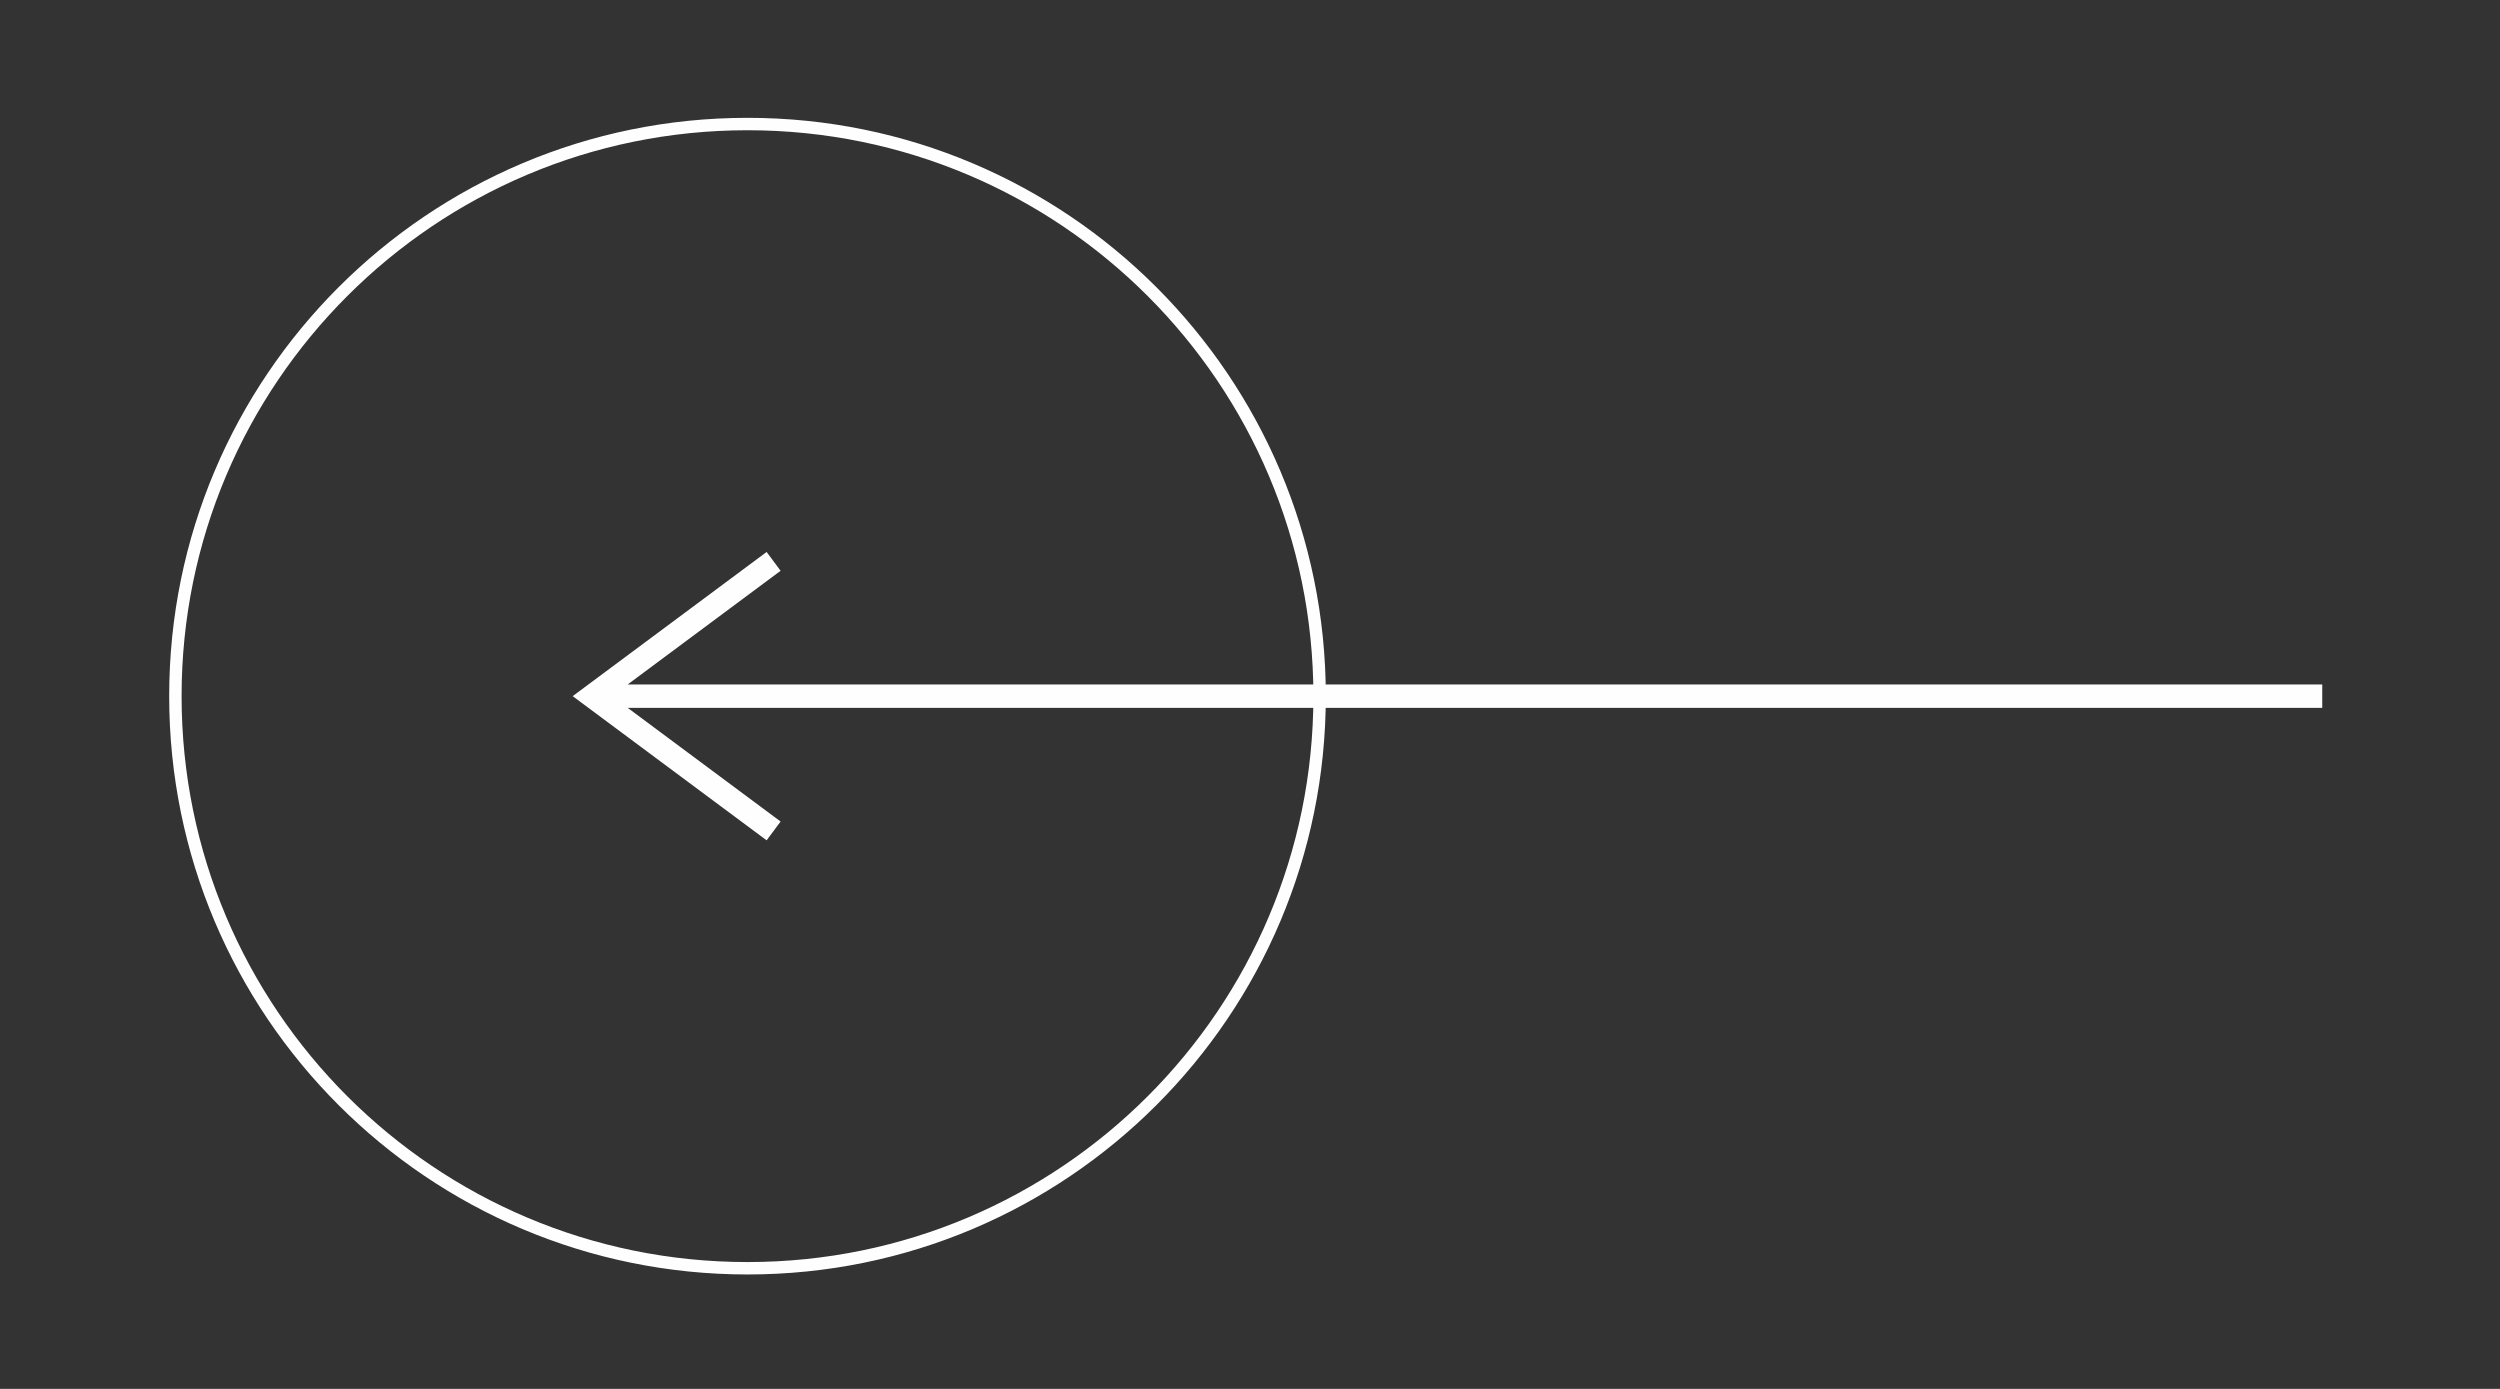 <?xml version="1.0" encoding="UTF-8"?> <!-- Creator: CorelDRAW 2021 (64-Bit) --> <svg xmlns="http://www.w3.org/2000/svg" xmlns:xlink="http://www.w3.org/1999/xlink" xmlns:xodm="http://www.corel.com/coreldraw/odm/2003" xml:space="preserve" width="90mm" height="50mm" style="shape-rendering:geometricPrecision; text-rendering:geometricPrecision; image-rendering:optimizeQuality; fill-rule:evenodd; clip-rule:evenodd" viewBox="0 0 9000 5000"><rect x="0" y="0" width="9000" height="5000" fill="#333333" stroke="none"/> <defs> <style type="text/css"> <![CDATA[ .str0 {stroke:#FEFEFE;stroke-width:44.67;stroke-miterlimit:22.926} .fil0 {fill:none;fill-rule:nonzero} .fil1 {fill:#FEFEFE} ]]> </style> </defs> <g id="Layer_x0020_1">  <g id="_2849479934352"> <path class="fil0 str0" d="M2691 446.52c-1137.5,0 -2059.62,922.12 -2059.62,2059.62 0,1137.49 922.12,2059.61 2059.62,2059.61 1137.49,0 2059.57,-922.12 2059.57,-2059.61 0,-1137.5 -922.08,-2059.62 -2059.57,-2059.62z"></path> <polygon class="fil1" points="2810.17,2957.5 2759.84,3025.2 2061.62,2506.14 2759.84,1987.08 2810.17,2054.78 2259.76,2463.96 8360.09,2463.96 8360.09,2548.32 2259.76,2548.32 "></polygon> </g> </g> </svg> 